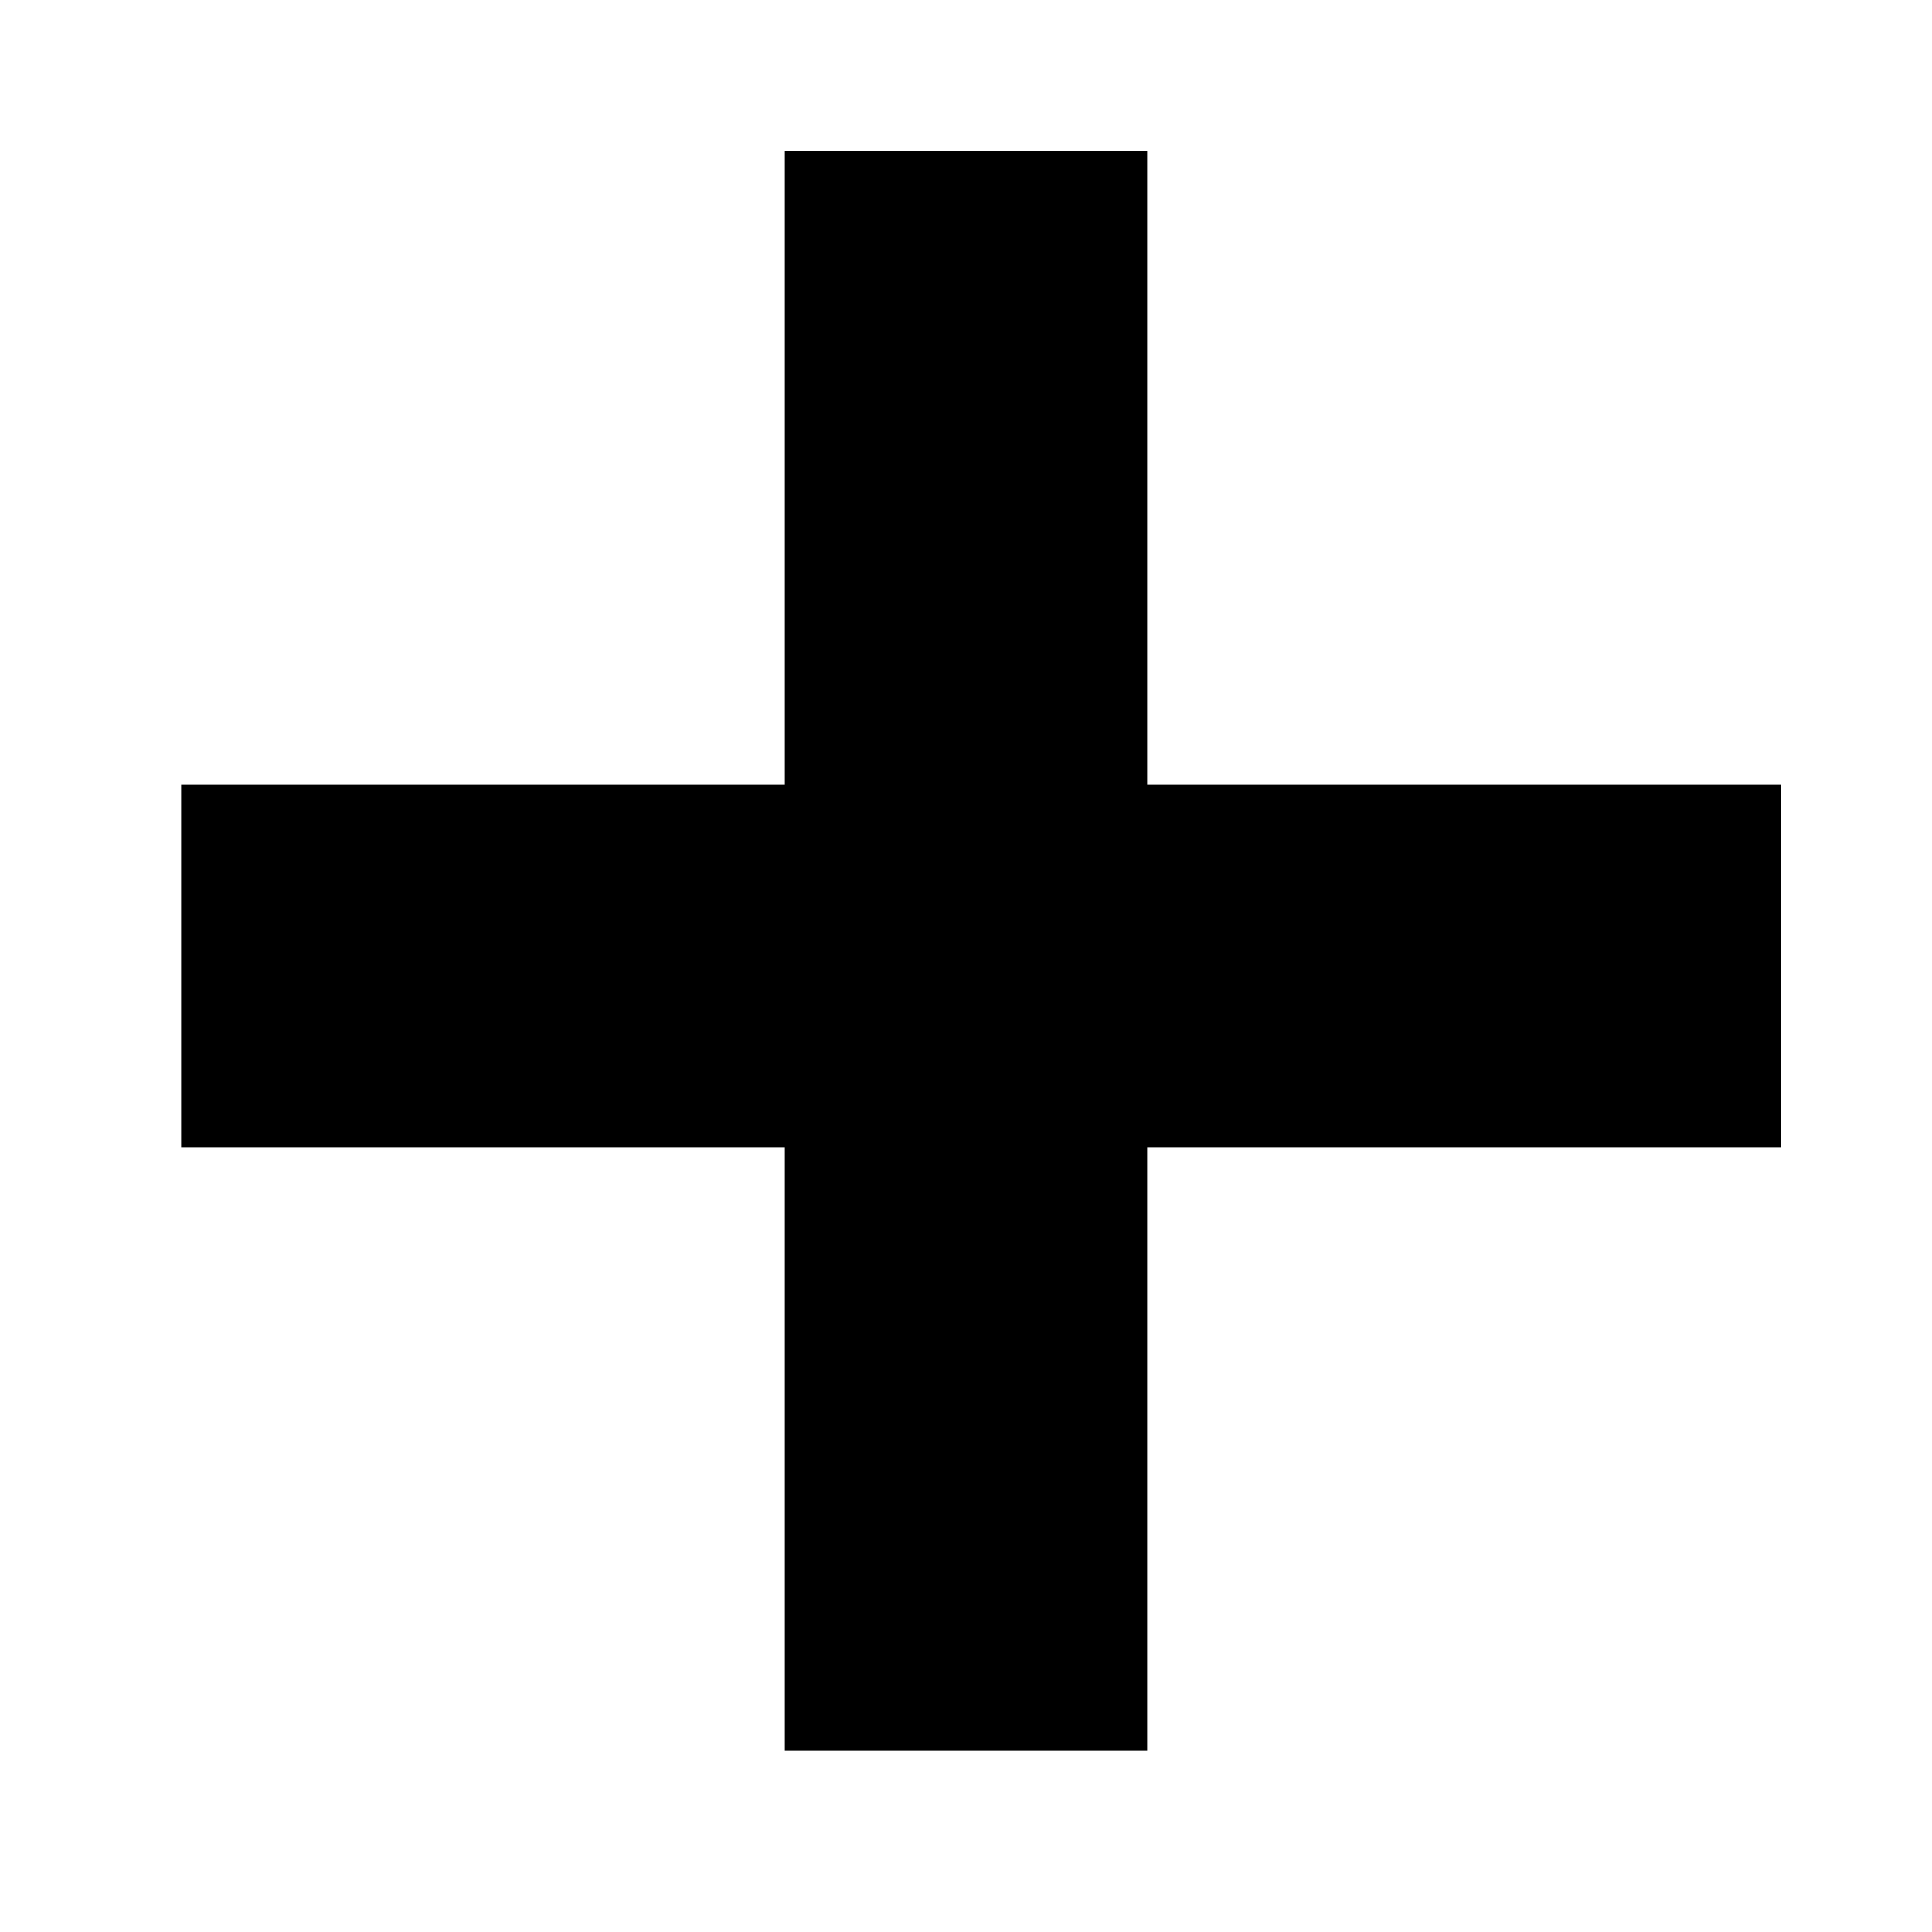 <?xml version="1.0" encoding="utf-8" standalone="no"?>
<!-- Created with Inkscape (http://www.inkscape.org/) -->
<svg xmlns="http://www.w3.org/2000/svg" version="1.1" width="64"
height="64" id="svg6199">
  <g id="layer1">
    <path d="m 6,26 0,12 20,0 0,20 12,0 0,-20 21,0 0,-12 -21,0 0,-21 -12,0 0,21 z"
    id="path6388"
    style="fill:#000000;fill-opacity:1;stroke:none" />
  </g>
</svg>
